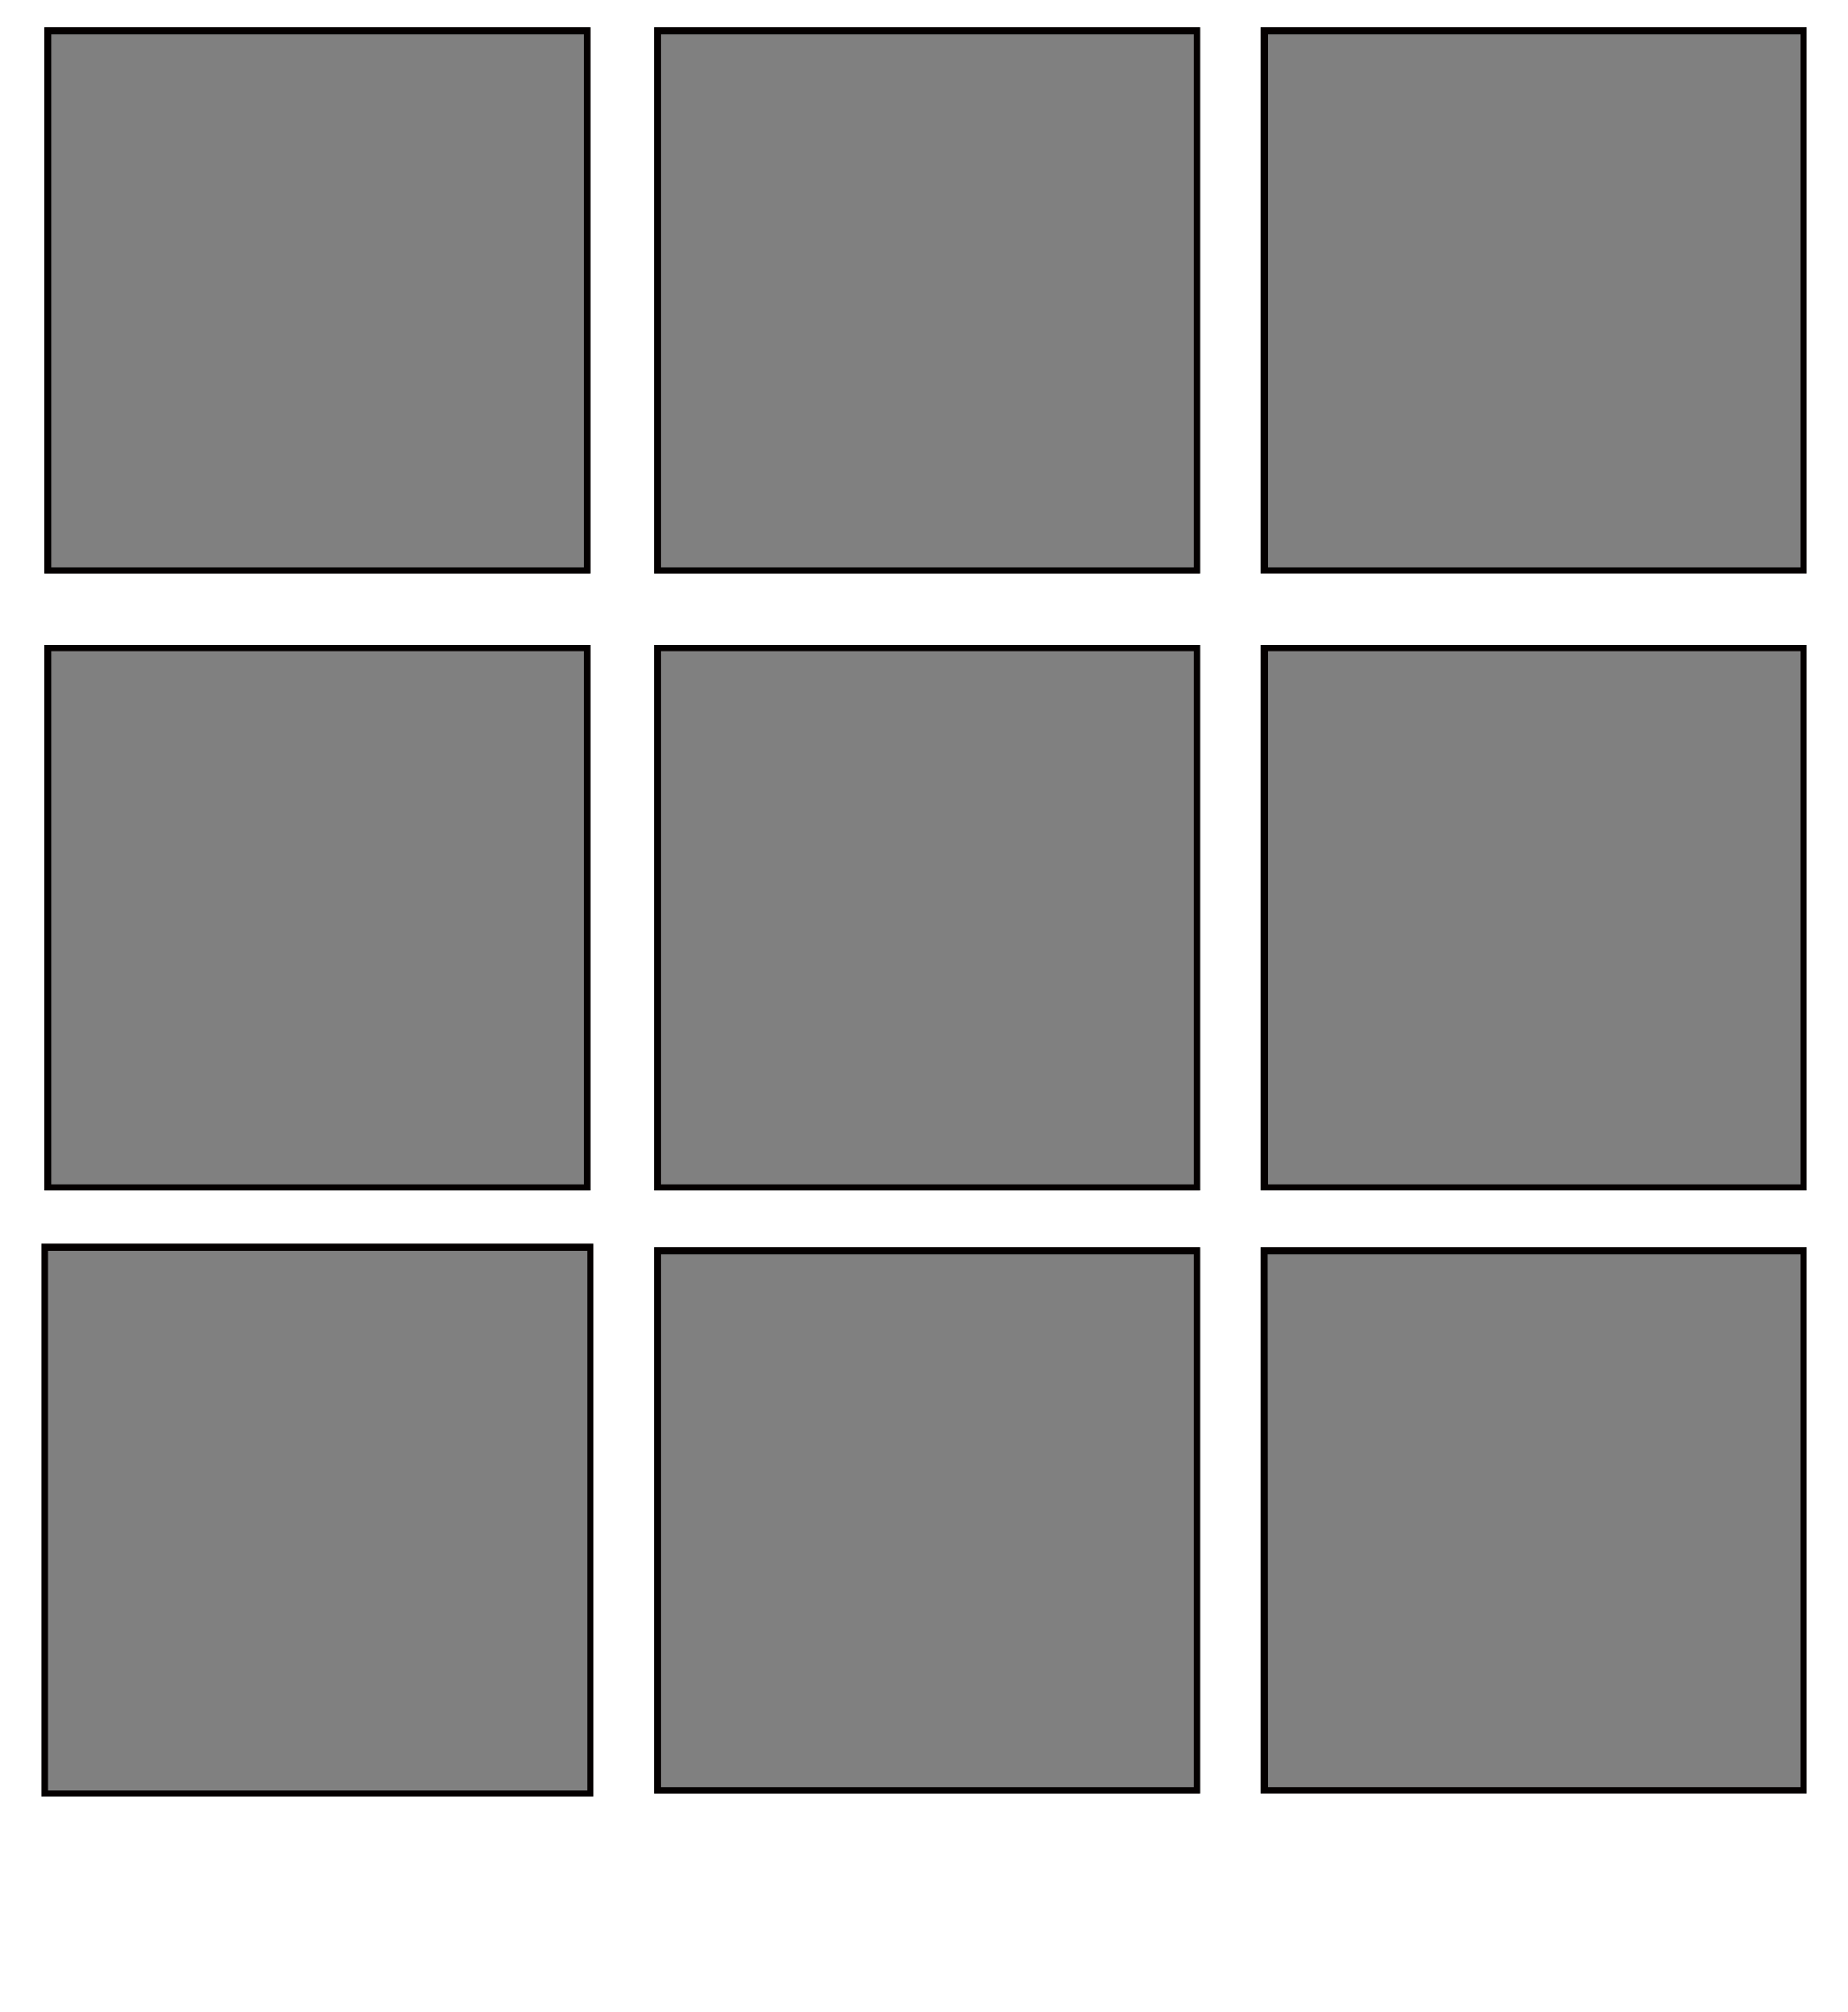 <svg xmlns="http://www.w3.org/2000/svg" viewBox="0 0 153.06 166.6"><rect x="0" y="0" width="153.06" height="166.6" fill="#808080" stroke="none"/><defs><style>.cls-1{fill:#fff;}.cls-2{fill:#040000;}</style></defs><g id="レイヤー_2" data-name="レイヤー 2"><g id="layout"><path class="cls-1" d="M0,0V166.6H153.06V0ZM3.69,2.28h45.2v45.2H3.69Zm45.2,51.11V98.58H3.69V53.39Zm.26,95.37H3.43V103H49.15Zm50.25-.26H54.2V103.3H99.4Zm0-49.92H54.2V53.39H99.4Zm0-51.1H54.2V2.28H99.4Zm50.23,101H104.44V103.3h45.19Zm0-49.92H104.44V53.39h45.19Zm0-51.1H104.44V2.28h45.19Z"/><rect class="cls-2" x="3.69" y="2.28" width="45.19"/><path class="cls-2" d="M104.44,47.48h45.19V2.28H104.44ZM105,2.82H149.1V47H105Z"/><path class="cls-2" d="M54.2,148.5H99.4V103.3H54.2Zm.53-44.66H98.86V148H54.73Z"/><path class="cls-2" d="M3.43,148.76H49.15V103H3.43ZM4,103.57H48.62v44.66H4Z"/><path class="cls-2" d="M54.2,47.48H99.4V2.28H54.2Zm.53-44.66H98.86V47H54.73Z"/><path class="cls-2" d="M54.2,98.58H99.4V53.39H54.2Zm.53-44.66H98.86V98.05H54.73Z"/><path class="cls-2" d="M48.89,98.58V53.39H3.69V98.58ZM4.22,53.92H48.35V98.05H4.22Z"/><path class="cls-2" d="M104.44,98.58h45.19V53.39H104.44ZM105,53.92H149.1V98.05H105Z"/><path class="cls-2" d="M104.44,148.5h45.19V103.3H104.44Zm.53-44.66H149.1V148H105Z"/><path class="cls-2" d="M48.89,2.28H3.69v45.2h45.2ZM48.35,47H4.22V2.82H48.35Z"/></g></g></svg>